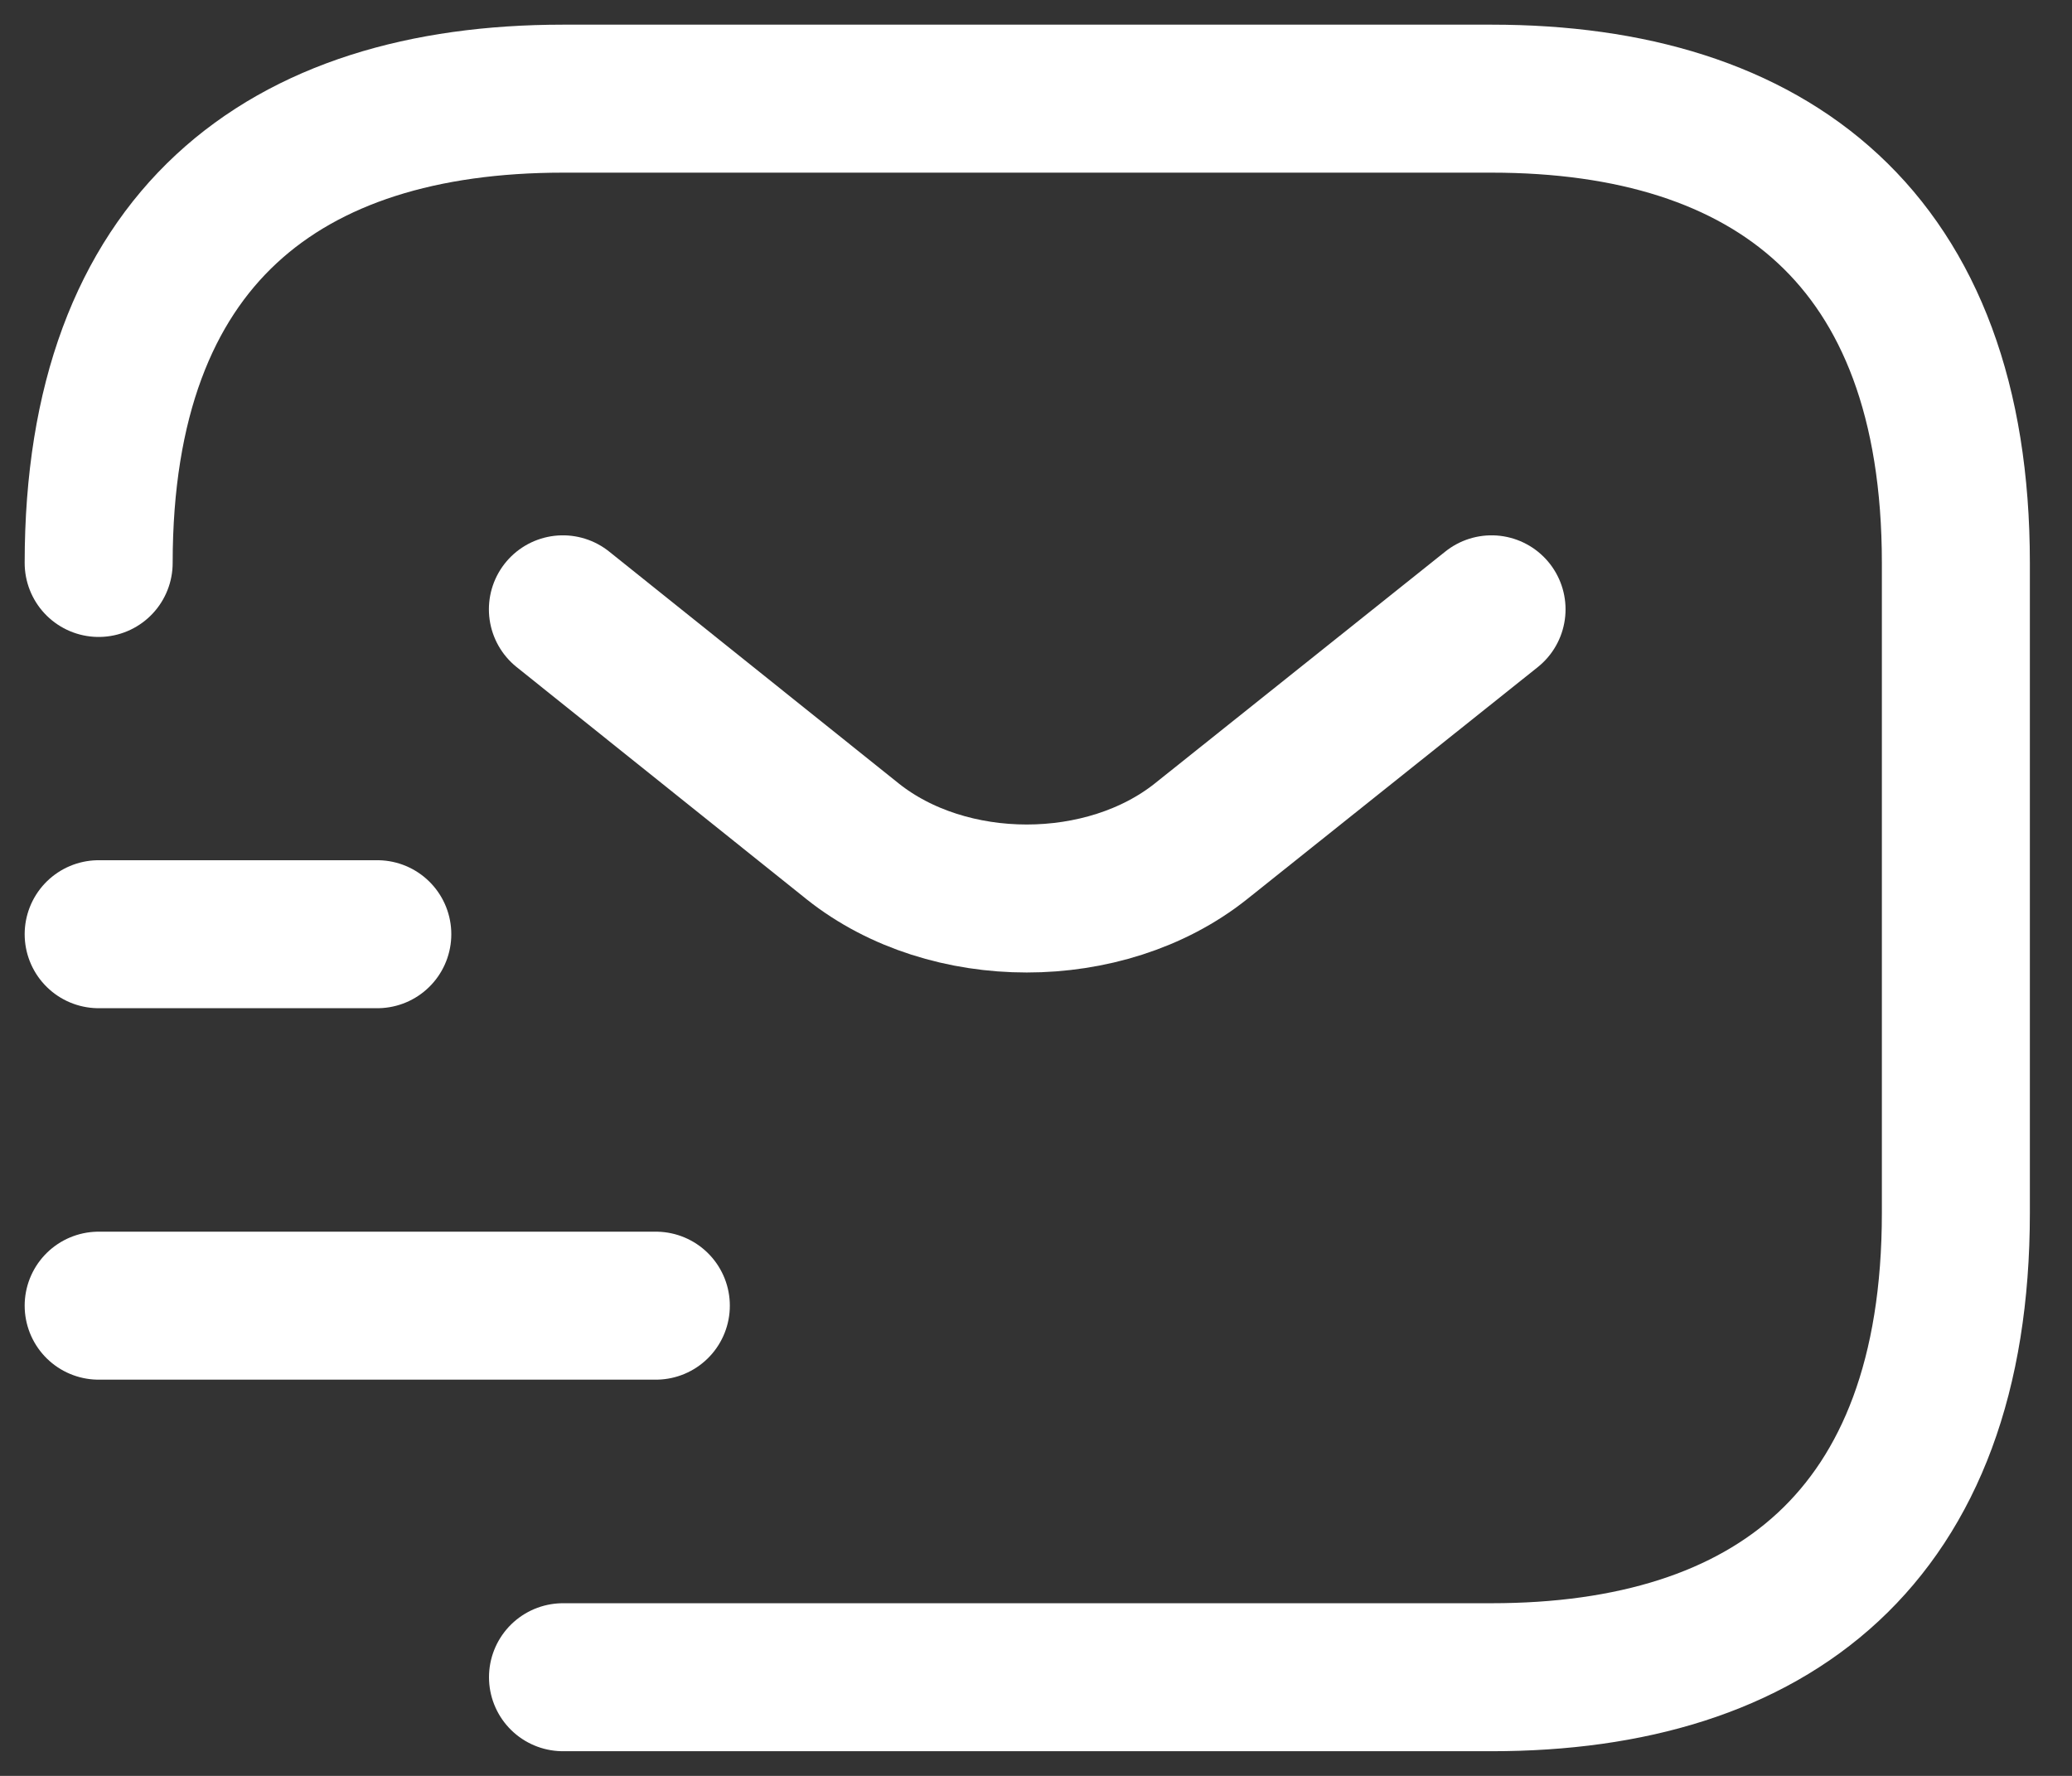 <svg width="21" height="18" viewBox="0 0 21 18" fill="none" xmlns="http://www.w3.org/2000/svg">
<rect x="0" y="0" width="21" height="18" fill="#333333" stroke="none"/>
<path d="M1 5.706C1 2.412 2.882 1 5.706 1H15.118C17.941 1 19.823 2.412 19.823 5.706V12.294C19.823 15.588 17.941 17 15.118 17H5.706" stroke="white" stroke-width="1.5" stroke-miterlimit="10" stroke-linecap="round" stroke-linejoin="round"/>
<path d="M15.117 6.176L12.171 8.528C11.201 9.3 9.611 9.3 8.642 8.528L5.705 6.176" stroke="white" stroke-width="1.5" stroke-miterlimit="10" stroke-linecap="round" stroke-linejoin="round"/>
<path d="M1 13.234H6.647" stroke="white" stroke-width="1.5" stroke-miterlimit="10" stroke-linecap="round" stroke-linejoin="round"/>
<path d="M1 9.469H3.824" stroke="white" stroke-width="1.5" stroke-miterlimit="10" stroke-linecap="round" stroke-linejoin="round"/>
</svg>
